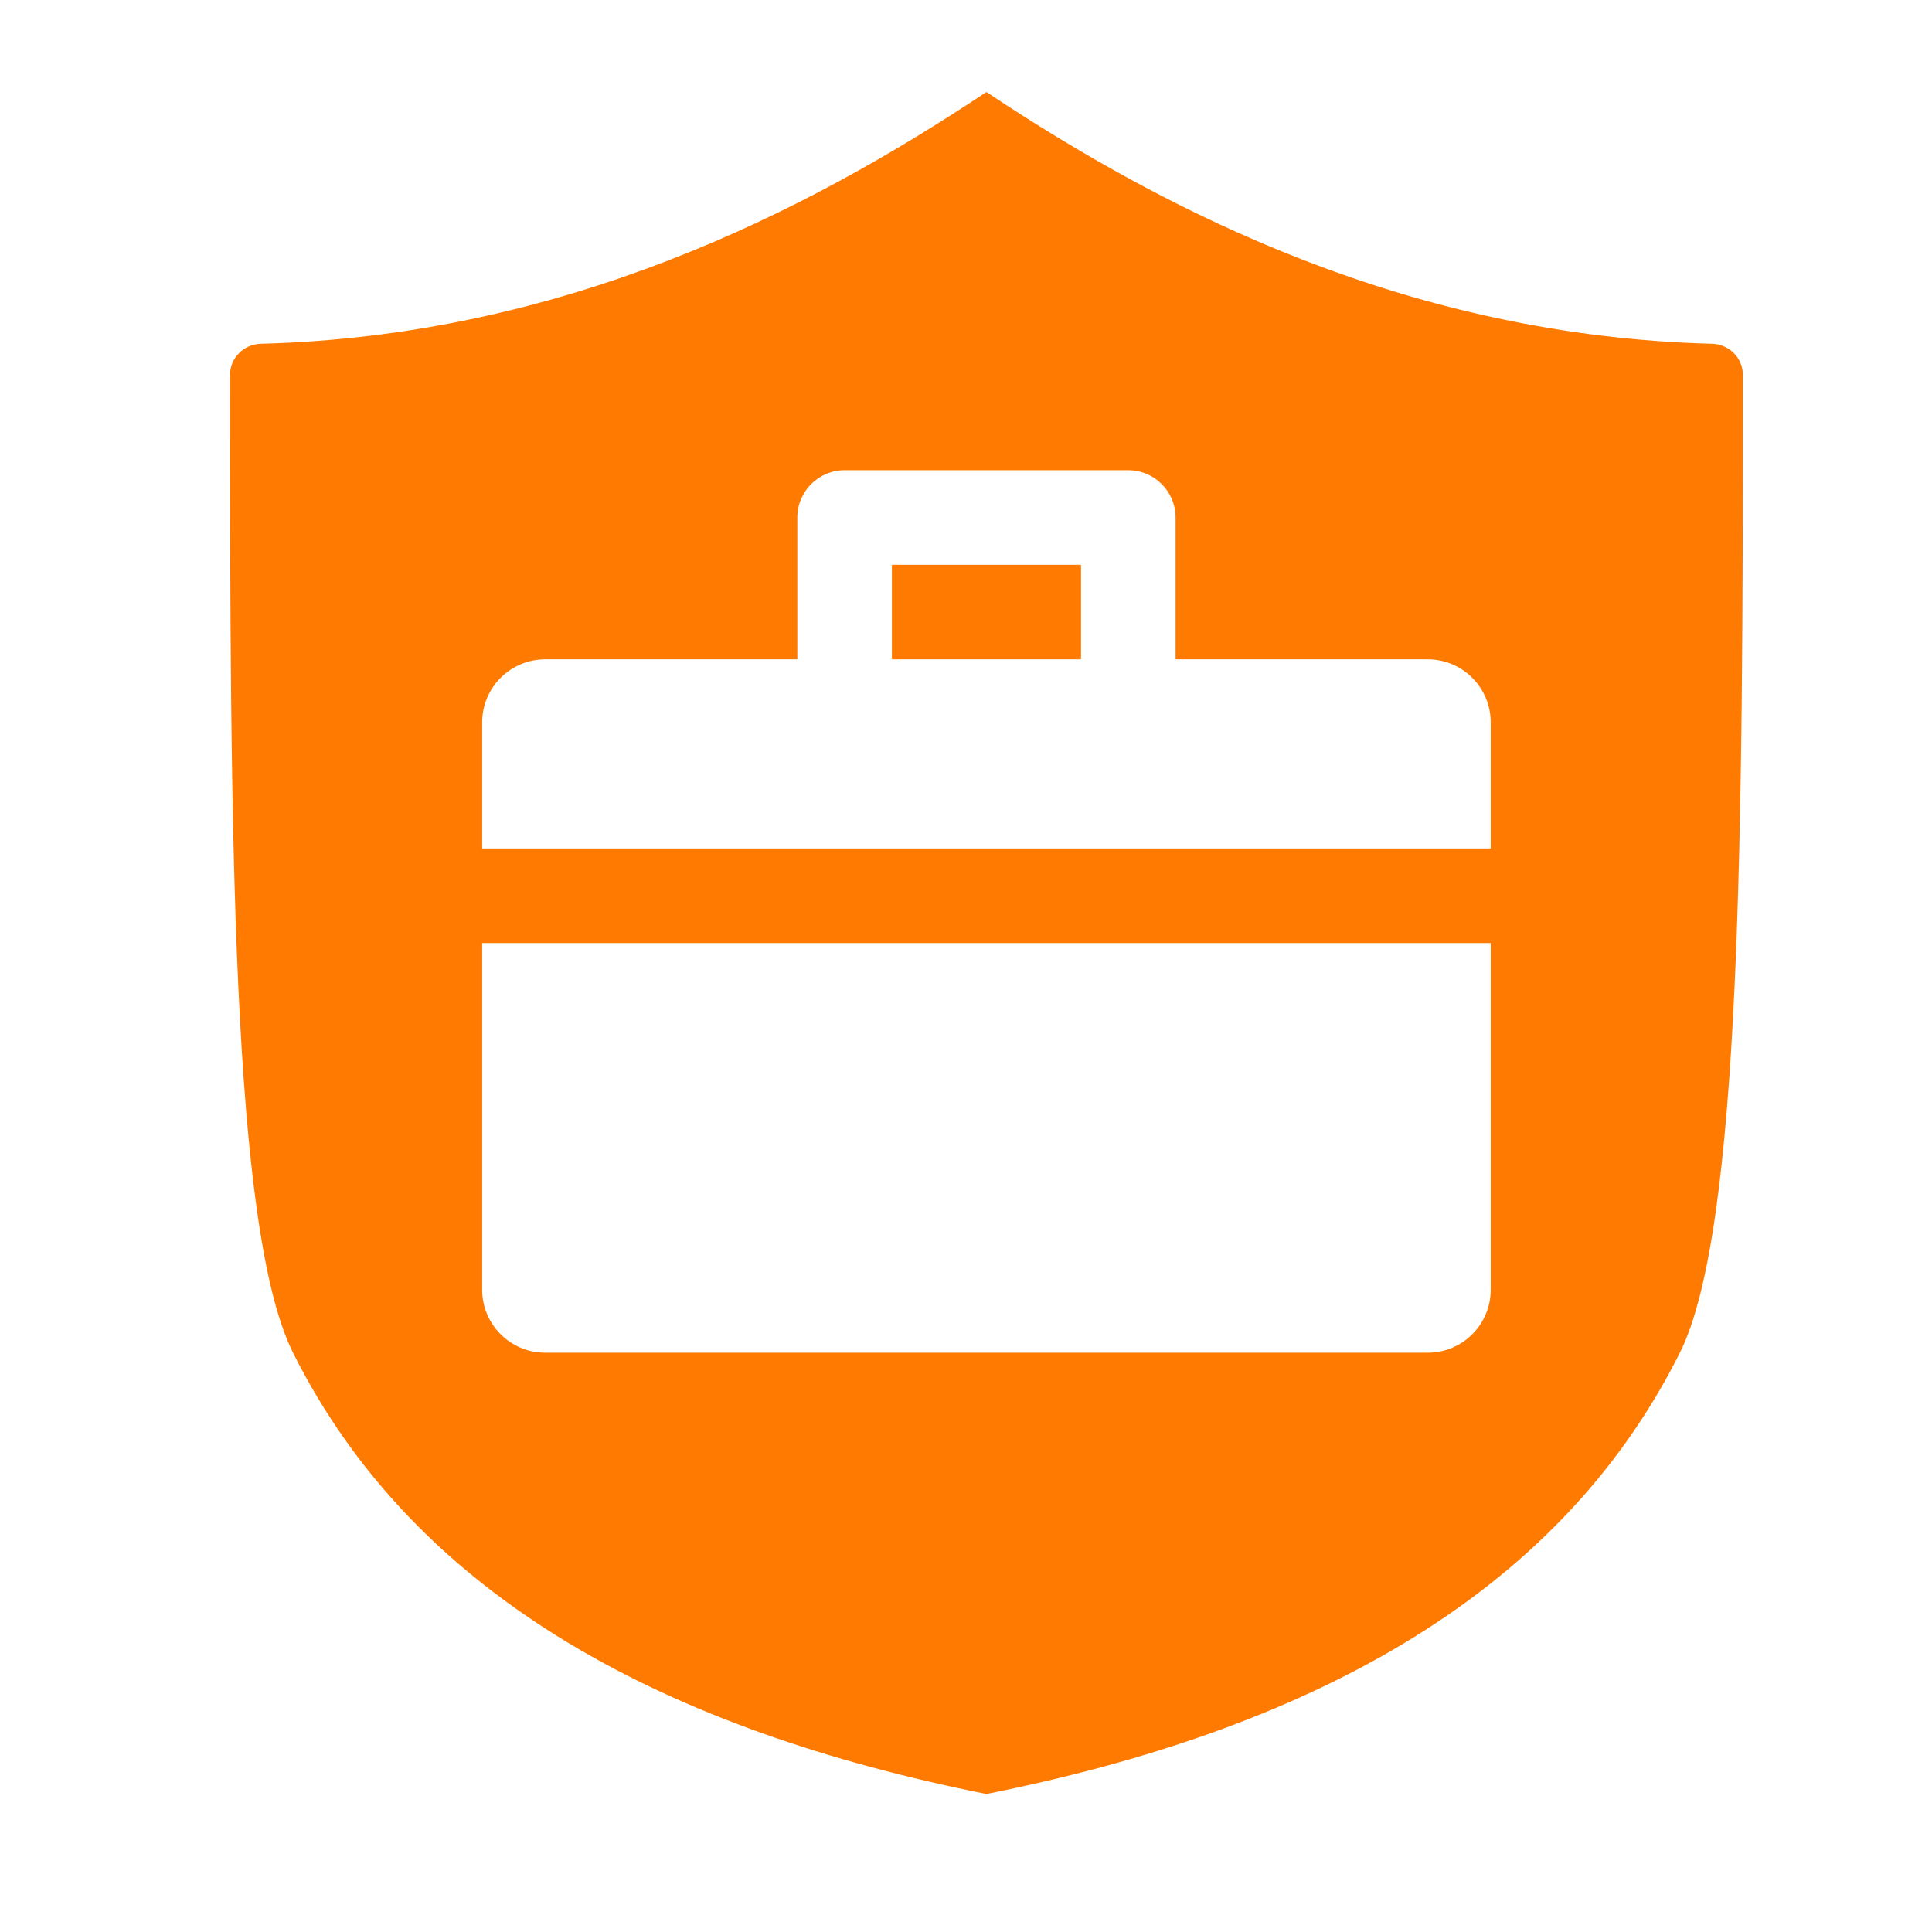 <?xml version="1.0" encoding="UTF-8"?>
<svg xmlns="http://www.w3.org/2000/svg" width="42" height="42" viewBox="0 0 42 42" fill="none">
  <g id="9604990_job_protection_shield_security_briefcase_icon 1">
    <g id="Group 1000000891">
      <path id="Vector" d="M37.217 7.473C30.678 7.302 25.42 4.65 21.444 2C17.469 4.65 12.211 7.302 5.671 7.473C5.3 7.483 5 7.78 5 8.152C5 18.024 5.03 26.727 6.37 29.407C9.066 34.798 14.593 37.63 21.444 39C28.296 37.63 33.823 34.798 36.519 29.407C37.859 26.727 37.889 18.024 37.889 8.152C37.889 7.78 37.589 7.483 37.217 7.473ZM32.407 28.037C32.407 28.794 31.794 29.407 31.037 29.407H11.852C11.095 29.407 10.482 28.794 10.482 28.037V20.5H32.407V28.037ZM32.407 18.444H10.482V15.704C10.482 14.947 11.095 14.333 11.852 14.333H17.333V11.25C17.333 10.683 17.794 10.222 18.361 10.222H24.528C25.095 10.222 25.556 10.683 25.556 11.25V14.333H31.037C31.794 14.333 32.407 14.947 32.407 15.704V18.444Z" fill="#FF7A00"></path>
      <path id="Vector_2" d="M19.389 12.278H23.5V14.333H19.389V12.278Z" fill="#FF7A00"></path>
    </g>
  </g>
</svg>
